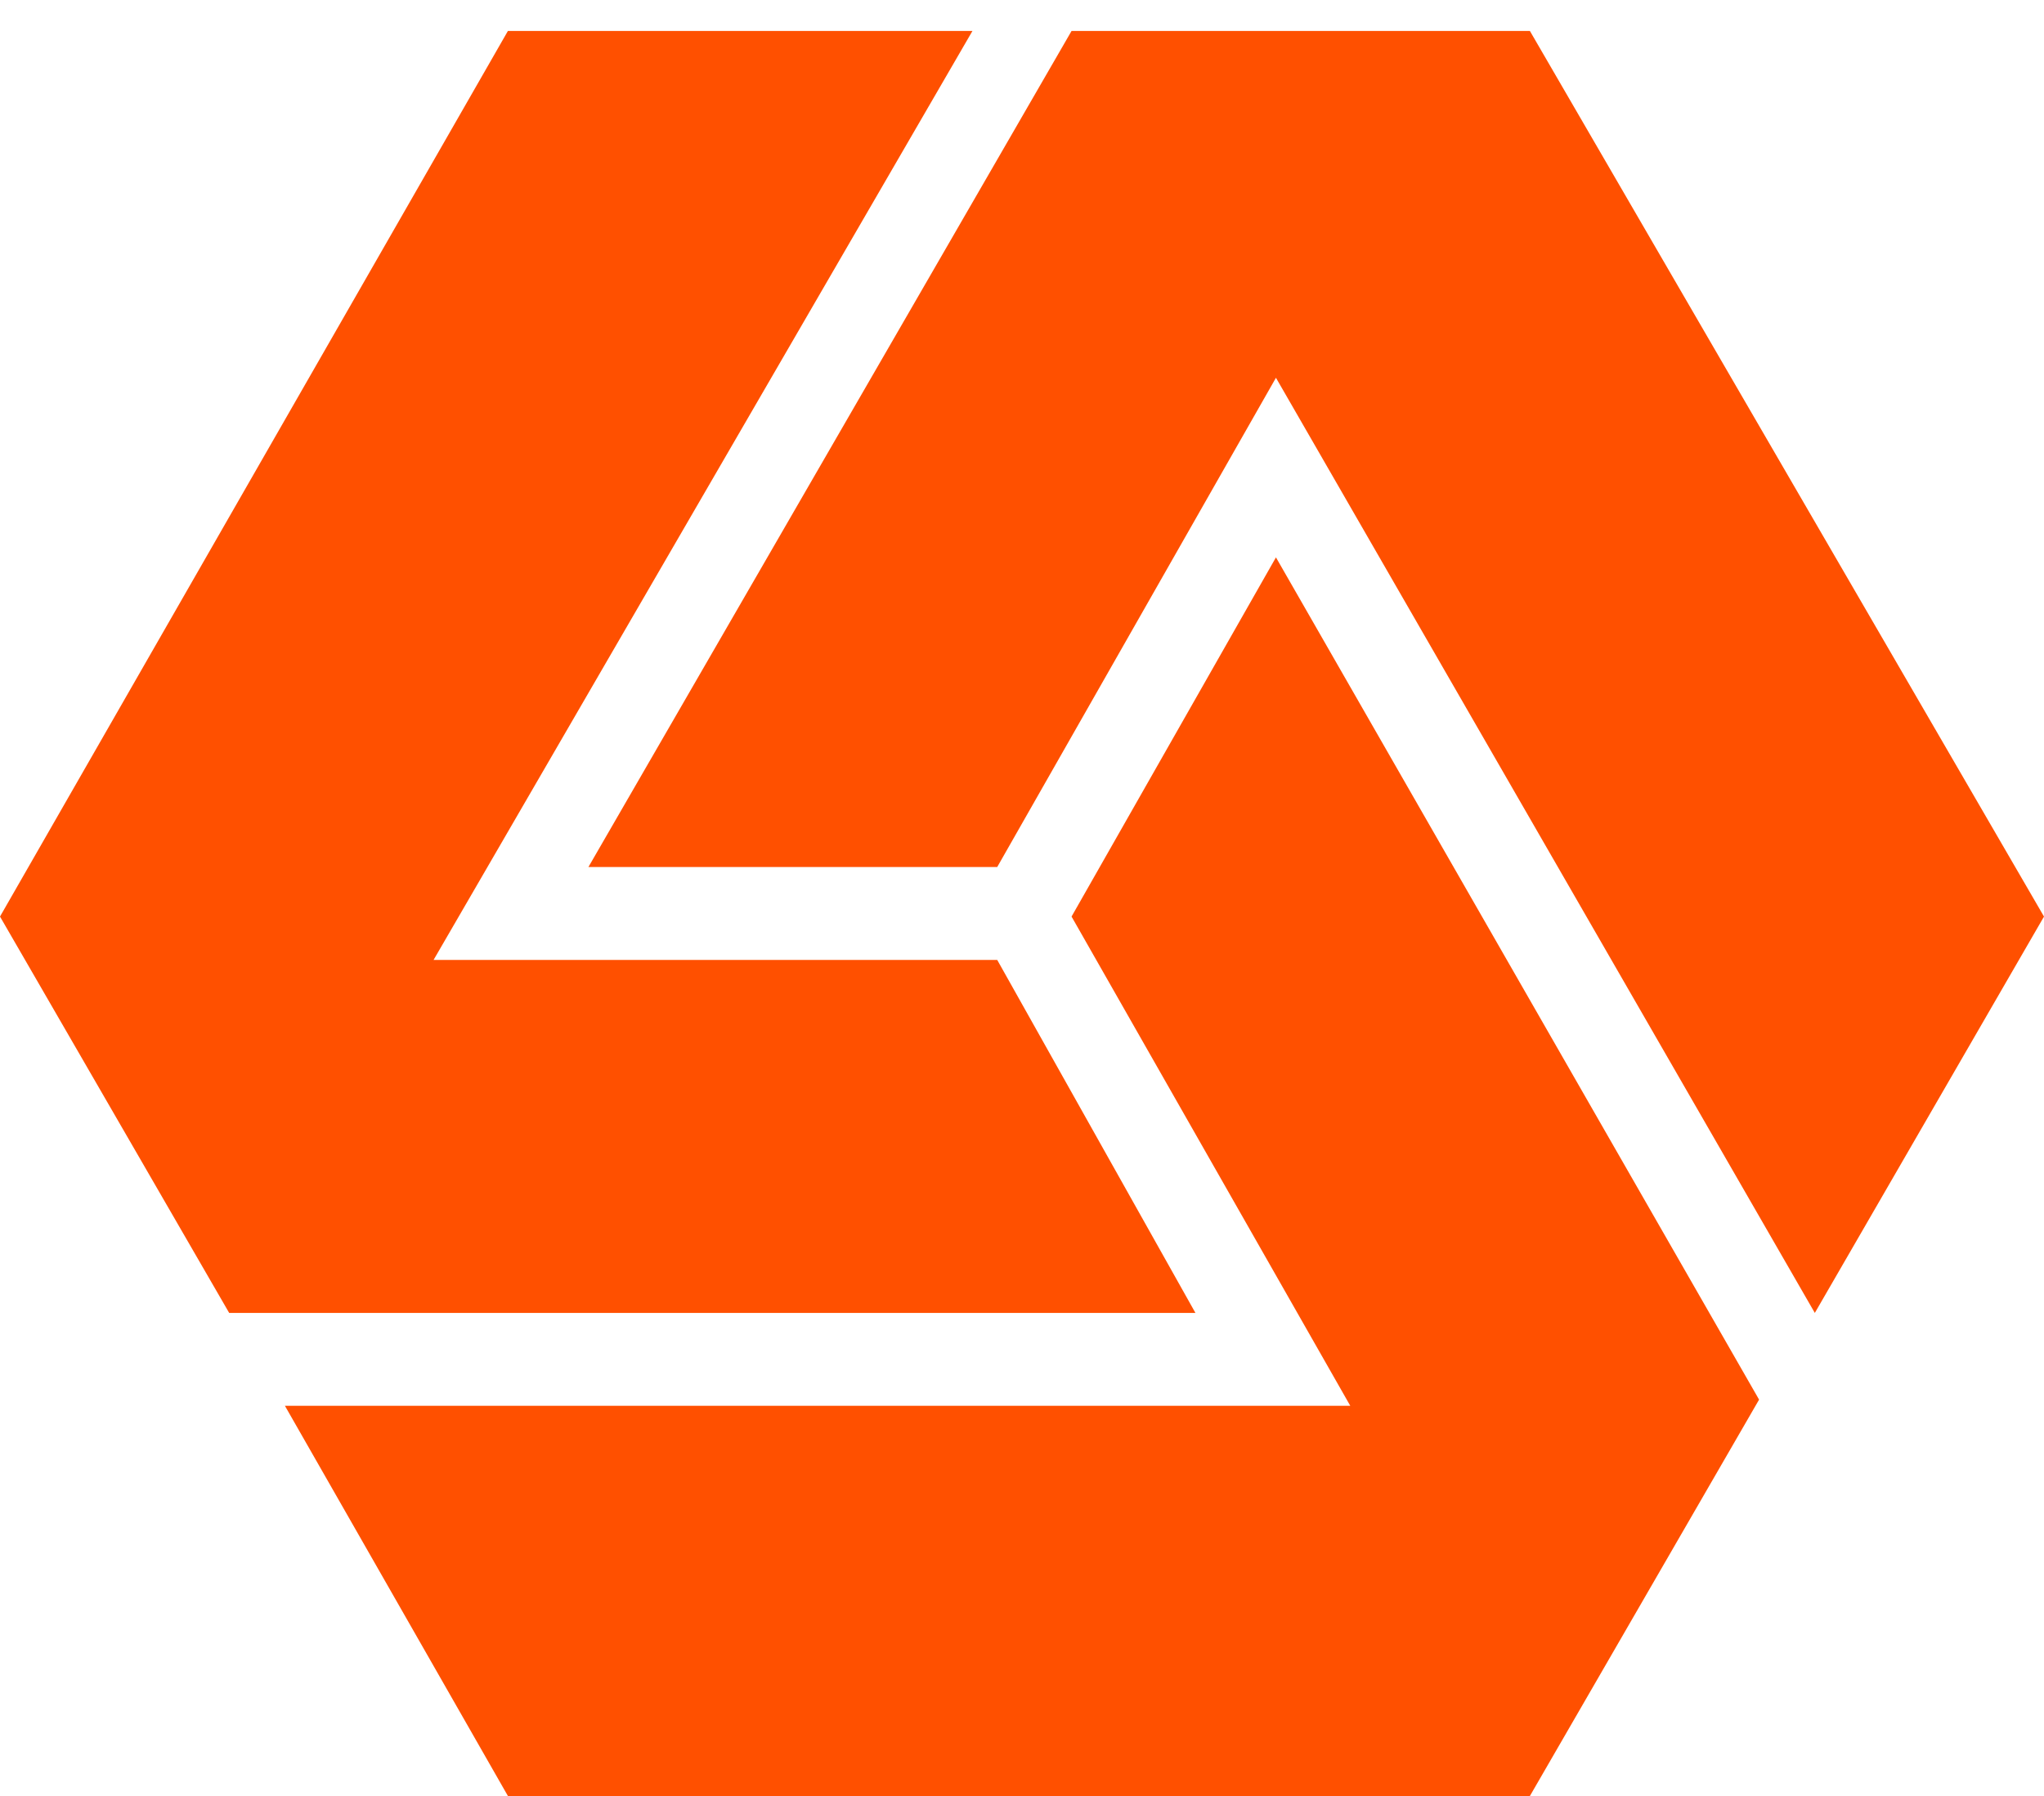 <?xml version="1.0" encoding="UTF-8" standalone="no"?>
<svg width="33px" height="29px" viewBox="0 0 33 29" version="1.1" xmlns="http://www.w3.org/2000/svg" xmlns:xlink="http://www.w3.org/1999/xlink">
    <!-- Generator: Sketch 42 (36781) - http://www.bohemiancoding.com/sketch -->
    <title>Layer_1</title>
    <desc>Created with Sketch.</desc>
    <defs></defs>
    <g id="Symbols" stroke="none" stroke-width="1" fill="none" fill-rule="evenodd">
        <g id="logo-caldic" transform="translate(0, -1)" fill-rule="nonzero" fill="#FF5000">
            <g id="Unknown">
                <g id="Group">
                    <g id="Layer_1" transform="translate(0, 1)">
                        <polyline id="Shape" points="0 14.8 3.7 21.2 19.3 21.2 16.1 15.5 7 15.5 15.7 0.5 8.2 0.5 0 14.8"></polyline>
                        <polygon id="Shape" points="17.3 0.5 9.5 14 16.1 14 20.6 6.1 29.3 21.2 33 14.8 24.7 0.5"></polygon>
                        <polygon id="Shape" points="20.6 9 17.3 14.8 21.8 22.7 4.6 22.7 8.2 29 24.7 29 28.4 22.6"></polygon>
                    </g>
                </g>
            </g>
        </g>
    </g>
</svg>